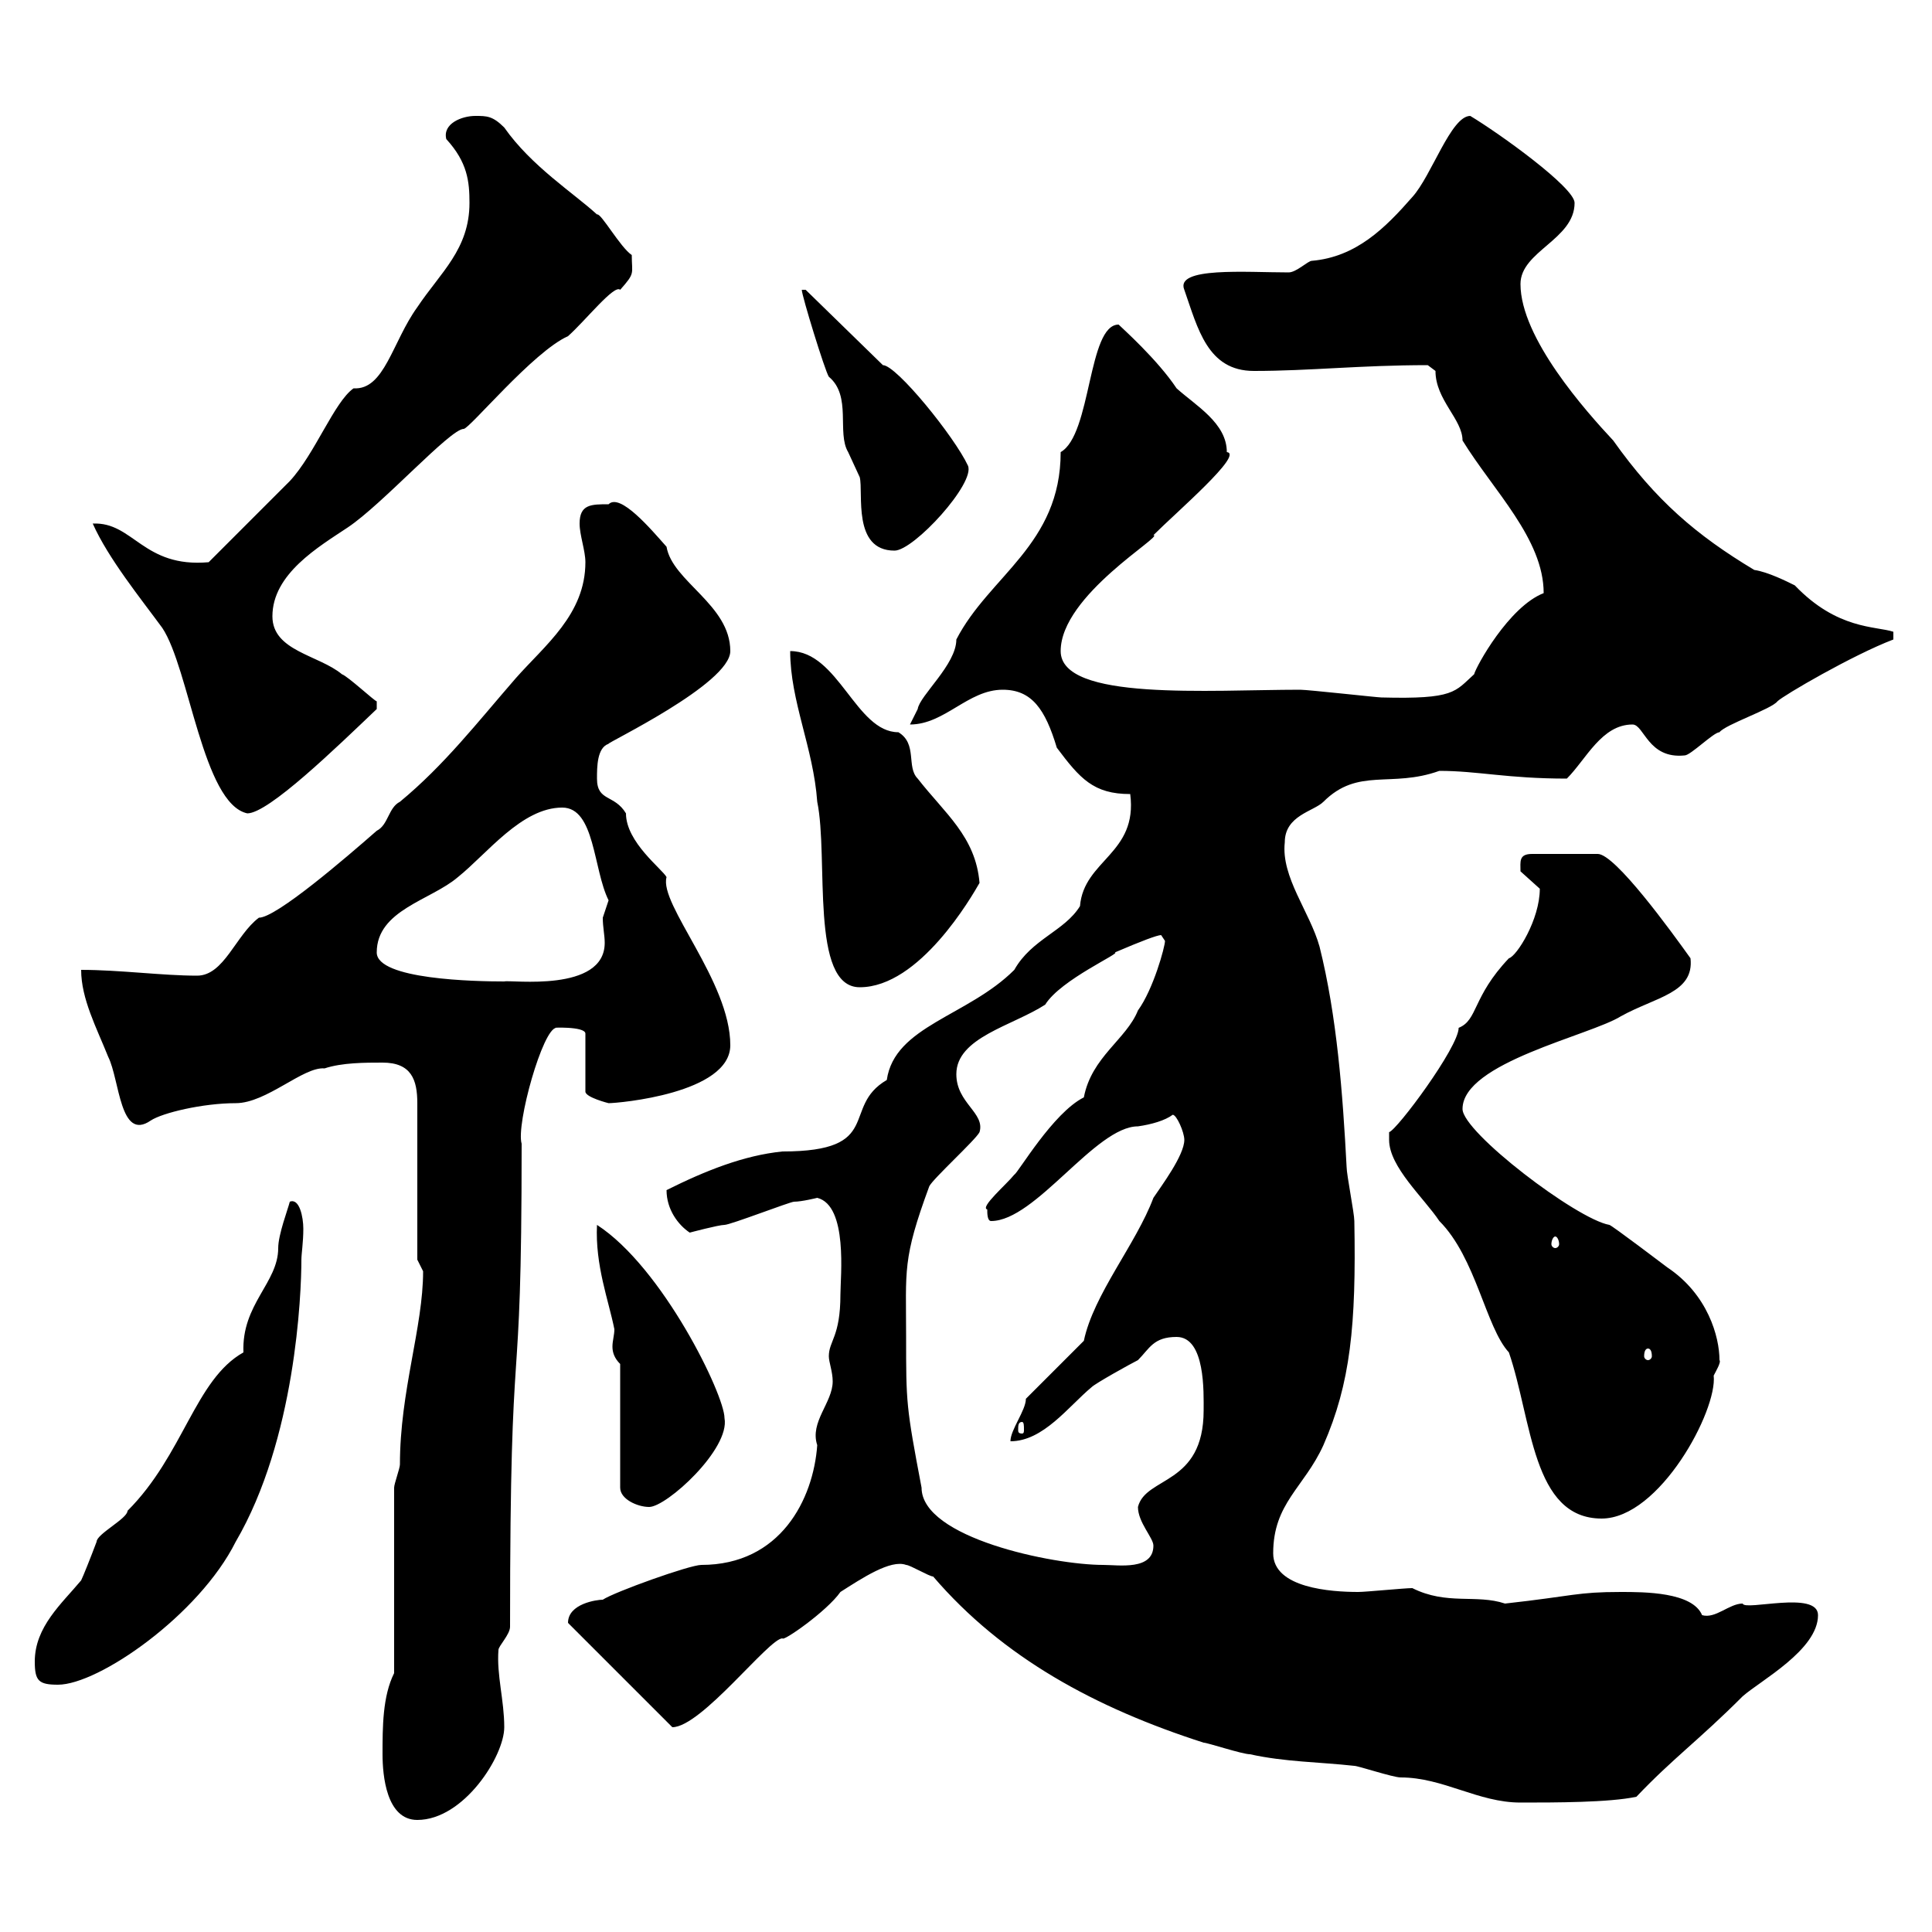<svg xmlns="http://www.w3.org/2000/svg" xmlns:xlink="http://www.w3.org/1999/xlink" width="300" height="300"><path d="M59.40 272.40C59.40 275.70 60 282.60 64.80 282.60C72 282.60 78.30 272.70 78.30 268.20C78.30 264 77.10 260.10 77.40 256.20C77.40 255.60 79.20 253.80 79.20 252.60C79.20 201.60 81 221.70 81 177.60C80.10 174.60 84.30 159.60 86.40 159.60C85.20 159.60 90.90 159.30 90.90 160.50L90.90 169.50C90.90 170.40 94.50 171.30 94.50 171.30C96 171.30 113.40 169.80 113.40 162.30C113.40 152.40 102.30 140.40 103.50 136.20C102.90 135 97.20 130.80 97.20 126.30C95.40 123.30 92.70 124.50 92.70 120.90C92.70 119.10 92.70 116.10 94.50 115.50C93.90 115.50 113.40 106.20 113.40 101.10C113.40 93.90 104.40 90.30 103.50 84.90C101.10 82.20 96.30 76.50 94.50 78.30C91.80 78.30 90 78.30 90 81.30C90 83.10 90.90 85.50 90.90 87.30C90.90 95.40 84.60 100.20 80.10 105.30C74.10 112.20 69 118.80 62.10 124.50C60.30 125.40 60.30 128.10 58.50 129C53.70 133.20 42.90 142.50 40.20 142.50C36.60 145.20 34.80 151.50 30.60 151.50C25.20 151.50 18.60 150.60 12.60 150.60C12.60 155.10 15 159.60 16.80 164.10C18.60 167.70 18.60 177.30 23.40 174C25.20 172.80 31.50 171.30 36.60 171.30C41.40 171.30 47.10 165.60 50.40 165.90C53.10 165 56.70 165 59.40 165C63.90 165 64.80 167.70 64.80 171.30L64.80 195.60C64.80 195.60 65.70 197.40 65.70 197.40C65.70 206.10 62.10 216 62.10 227.40C62.10 228 61.20 230.40 61.20 231L61.20 259.80C59.40 263.40 59.40 268.20 59.40 272.40ZM144.90 244.80C155.70 257.40 170.10 265.20 186.90 270.60C187.50 270.60 192.90 272.40 194.10 272.40C199.50 273.60 204.90 273.60 210.30 274.20C210.90 274.20 216.30 276 217.50 276C224.10 276 229.50 279.90 236.10 279.90C241.50 279.90 249.90 279.90 254.10 279C259.80 273 263.70 270.30 270.60 263.40C273.30 261 282.30 256.20 282.30 250.80C282.30 246.90 270.90 250.20 270.60 249C268.50 249 266.40 251.40 264.30 250.80C262.80 247.20 255.30 247.20 251.70 247.20C244.80 247.20 244.50 247.80 233.70 249C229.20 247.50 224.70 249.30 219.30 246.60C218.10 246.60 212.10 247.20 210.90 247.20C206.70 247.20 197.70 246.60 197.70 241.20C197.70 233.40 202.50 231 205.50 224.40C209.70 214.80 210.60 205.80 210.30 189.60C210.30 188.40 209.10 182.40 209.10 181.20C208.50 169.80 207.60 157.80 204.90 147C203.40 141.60 198.90 136.20 199.50 130.80C199.50 126.60 204 126 205.50 124.50C210.90 119.10 216 122.40 223.50 119.70C229.50 119.70 234 120.90 243.30 120.90C246.30 117.90 248.70 112.50 253.50 112.50C255.30 112.50 255.90 117.90 261.60 117.30C262.50 117.30 266.10 113.70 267 113.70C267.90 112.50 275.10 110.10 276 108.90C276.90 108 287.70 101.70 294 99.30C294 99.30 294 99.30 294 98.10C291.30 97.20 285.30 97.80 278.70 90.90C277.50 90.30 274.50 88.80 272.40 88.50C263.40 83.10 257.10 77.70 250.50 68.40C246.30 63.90 236.10 52.50 236.10 44.10C236.10 39 244.50 37.20 244.50 31.50C244.50 29.10 232.80 20.70 228.30 18C225.30 18 222.30 27.30 219.30 30.60C215.10 35.40 210.60 39.90 203.70 40.50C203.10 40.50 201.30 42.30 200.10 42.30C193.50 42.30 182.40 41.40 183.90 45C186 51 187.50 57.60 194.70 57.60C203.40 57.60 211.20 56.70 221.70 56.70C221.70 56.70 222.90 57.60 222.90 57.60C222.90 62.10 227.10 65.10 227.10 68.40C231.90 76.20 239.70 83.70 239.70 92.10C234.30 94.20 229.20 103.50 228.90 104.70C225.90 107.40 225.90 108.60 214.50 108.30C213.90 108.30 203.10 107.10 201.90 107.10C187.80 107.10 164.70 108.90 164.70 101.10C164.70 92.40 180.90 83.10 179.10 83.10C182.70 79.50 193.20 70.50 190.50 70.20C190.50 65.70 185.70 63 182.70 60.30C179.70 55.80 174.30 51 173.70 50.40C168.90 50.40 169.50 67.50 164.70 70.20C164.70 84.60 153.60 89.40 148.50 99.30C148.50 103.20 142.80 108 142.50 110.10C142.50 110.10 141.30 112.50 141.30 112.50C146.70 112.50 150.30 107.10 155.70 107.10C160.20 107.10 162.30 110.10 164.10 116.10C167.70 120.90 169.80 123.30 175.50 123.30C176.70 132.60 168.30 133.50 167.70 140.70C165.30 144.60 160.20 145.80 157.50 150.60C150.30 157.80 138.90 159.30 137.70 167.70C130.50 171.90 137.40 178.80 121.50 178.80C115.50 179.40 109.50 181.80 103.50 184.80C103.50 187.80 105.30 190.20 107.10 191.40C107.10 191.40 111.60 190.20 112.50 190.20C113.40 190.20 122.70 186.60 123.30 186.60C124.50 186.60 126.90 186 126.90 186C131.70 187.20 130.50 198.30 130.50 201C130.50 207.60 128.70 208.20 128.70 210.60C128.70 211.50 129.30 213 129.30 214.50C129.30 217.80 125.70 220.80 126.90 224.40C126.30 232.80 121.20 243 108.90 243C107.10 243 95.40 247.20 93.60 248.40C92.70 248.40 88.20 249 88.20 252L104.40 268.20C104.40 268.20 104.40 268.20 104.40 268.20C108.90 268.20 119.40 254.40 121.50 254.40C121.50 255 128.40 250.20 130.50 247.20C133.80 245.10 138.30 242.10 140.70 243C141.30 243 144.30 244.80 144.90 244.80ZM5.40 258C5.40 261 6 261.60 9 261.60C15.30 261.60 30.90 250.80 36.60 239.40C45.90 223.50 46.80 201 46.80 195.60C46.80 194.70 47.10 192.90 47.10 190.80C47.10 189 46.50 186 45 186.60C44.70 187.80 43.20 191.70 43.20 193.80C43.20 199.20 37.50 202.50 37.80 210C30.30 214.20 28.50 225.90 19.80 234.60C19.80 235.80 15 238.20 15 239.40C14.10 241.80 12.90 244.80 12.60 245.40C9.60 249 5.40 252.60 5.40 258ZM140.70 207.60C140.70 197.10 140.10 195.60 144.30 184.20C144.90 183 151.50 177 152.10 175.80C153 172.80 148.50 171.30 148.50 166.80C148.50 161.10 157.20 159.30 162.30 156C164.70 152.10 174.30 147.90 173.10 147.90C177.30 146.10 179.70 145.20 180.30 145.20C180.30 145.20 180.90 146.10 180.90 146.10C180.90 147 179.10 153.60 176.70 156.90C174.90 161.40 169.50 164.10 168.30 170.40C163.50 172.80 158.10 182.10 157.50 182.40C156.30 183.90 152.10 187.50 153.30 187.80C153.30 188.40 153.30 189.60 153.90 189.60C160.80 189.60 170.10 174.90 176.70 174.90C178.80 174.60 180.90 174 182.10 173.10C182.70 173.10 183.90 175.80 183.90 177C183.90 179.40 180.30 184.20 179.10 186C176.40 193.20 169.80 201 168.30 208.20L159.30 217.20C159.30 219 156.90 222 156.90 223.80C162 223.80 165.90 218.40 169.50 215.40C170.10 214.80 175.50 211.80 176.70 211.20C178.50 209.40 179.10 207.60 182.70 207.60C187.20 207.60 186.90 216.30 186.90 219C186.90 230.70 177.90 229.20 176.70 234C176.70 236.40 179.10 238.80 179.10 240C179.10 243.90 173.70 243 171.30 243C163.50 243 143.10 238.80 143.10 231C140.70 218.40 140.70 217.80 140.70 207.60ZM215.70 177C215.70 181.20 221.10 186 223.50 189.60C229.20 195.30 230.70 206.10 234.30 210C237.90 220.50 237.90 235.80 248.70 235.80C257.70 235.80 266.70 219 266.10 213.60C266.40 213 267.30 211.50 267 211.20C267 207.60 265.20 201 258.90 196.80C258.90 196.80 250.20 190.20 249.90 190.20C244.80 189.30 227.10 175.80 227.10 172.20C227.10 165 246.90 160.80 251.70 157.80C257.10 154.80 263.10 154.20 262.50 148.80C259.50 144.60 250.80 132.60 248.10 132.60L237.90 132.60C235.80 132.60 236.10 133.80 236.10 135.30C236.10 135.30 239.10 138 239.10 138C239.10 142.80 235.50 148.50 234.30 148.80C228.60 154.80 229.50 158.40 226.50 159.60C226.50 162.60 216.90 175.50 215.70 175.80C215.70 175.80 215.70 177 215.70 177ZM96.30 211.80L96.30 231C96.30 232.80 99 234 100.80 234C103.50 234 113.40 225 112.50 220.20C112.50 216.60 102.90 196.80 92.70 190.20C92.40 196.50 94.50 201.90 95.40 206.40C95.40 207.30 95.10 208.20 95.10 209.10C95.10 210 95.40 210.90 96.30 211.80ZM158.70 220.80C159 220.80 159 221.40 159 222C159 222.30 159 222.60 158.70 222.60C158.10 222.60 158.10 222.30 158.10 222C158.10 221.40 158.10 220.80 158.70 220.80ZM255.90 209.40C256.20 209.40 256.50 209.70 256.50 210.60C256.50 210.90 256.20 211.20 255.90 211.20C255.60 211.20 255.30 210.90 255.30 210.60C255.30 209.70 255.60 209.40 255.90 209.40ZM241.50 192C241.80 192 242.10 192.60 242.10 193.20C242.10 193.50 241.80 193.80 241.50 193.80C241.20 193.80 240.90 193.50 240.90 193.20C240.90 192.60 241.20 192 241.50 192ZM122.70 101.10C122.70 108.90 126.30 116.10 126.90 124.50C128.70 133.20 125.70 153.30 133.50 153.30C142.80 153.30 150.90 139.20 152.10 137.10C151.50 129.90 146.70 126.30 142.50 120.90C140.70 119.10 142.50 115.50 139.50 113.70C132.90 113.70 130.20 101.10 122.70 101.10ZM58.50 147.90C58.50 141.30 66.90 139.80 71.10 136.20C75.60 132.60 81 125.40 87.30 125.40C92.40 125.40 92.10 135 94.50 139.80C94.50 139.80 93.60 142.50 93.60 142.50C93.60 144 93.90 145.20 93.90 146.40C93.90 154.20 79.20 152.10 78.30 152.40C73.80 152.40 58.50 152.10 58.50 147.90ZM14.40 81.30C16.80 86.70 21.90 93 25.20 97.50C29.40 103.80 31.50 124.80 38.40 126.30C41.70 126.30 52.20 116.10 58.50 110.10C58.50 110.10 58.50 110.10 58.50 108.90C58.20 108.90 54 105 53.10 104.70C49.50 101.70 42.30 101.10 42.30 95.70C42.30 89.10 49.50 84.90 54 81.90C59.40 78.30 69.90 66.60 72 66.60C72.90 66.60 82.80 54.60 88.20 52.20C90.90 49.80 95.40 44.10 96.30 45C98.70 42.30 98.10 42.60 98.10 39.60C96.30 38.40 93.30 33 92.70 33.30C89.10 30 82.50 25.80 78.30 19.80C76.50 18 75.60 18 73.80 18C71.70 18 68.70 19.20 69.30 21.60C72.60 25.20 72.90 28.20 72.90 31.50C72.90 38.70 68.40 42.30 64.80 47.70C60.90 53.10 59.70 60.60 54.90 60.30C51.90 62.40 48.90 70.50 45 74.70L32.40 87.30C22.20 88.20 20.70 81 14.40 81.30ZM124.50 45C124.50 45.90 128.10 57.60 128.70 58.50C132.30 61.50 129.90 67.20 131.70 70.20C131.70 70.20 133.50 74.10 133.50 74.10C134.10 76.50 132.30 85.50 138.90 85.50C141.90 85.50 151.50 75 150.30 72.30C148.20 67.80 139.20 56.70 137.10 56.70L125.10 45Z"/></svg>